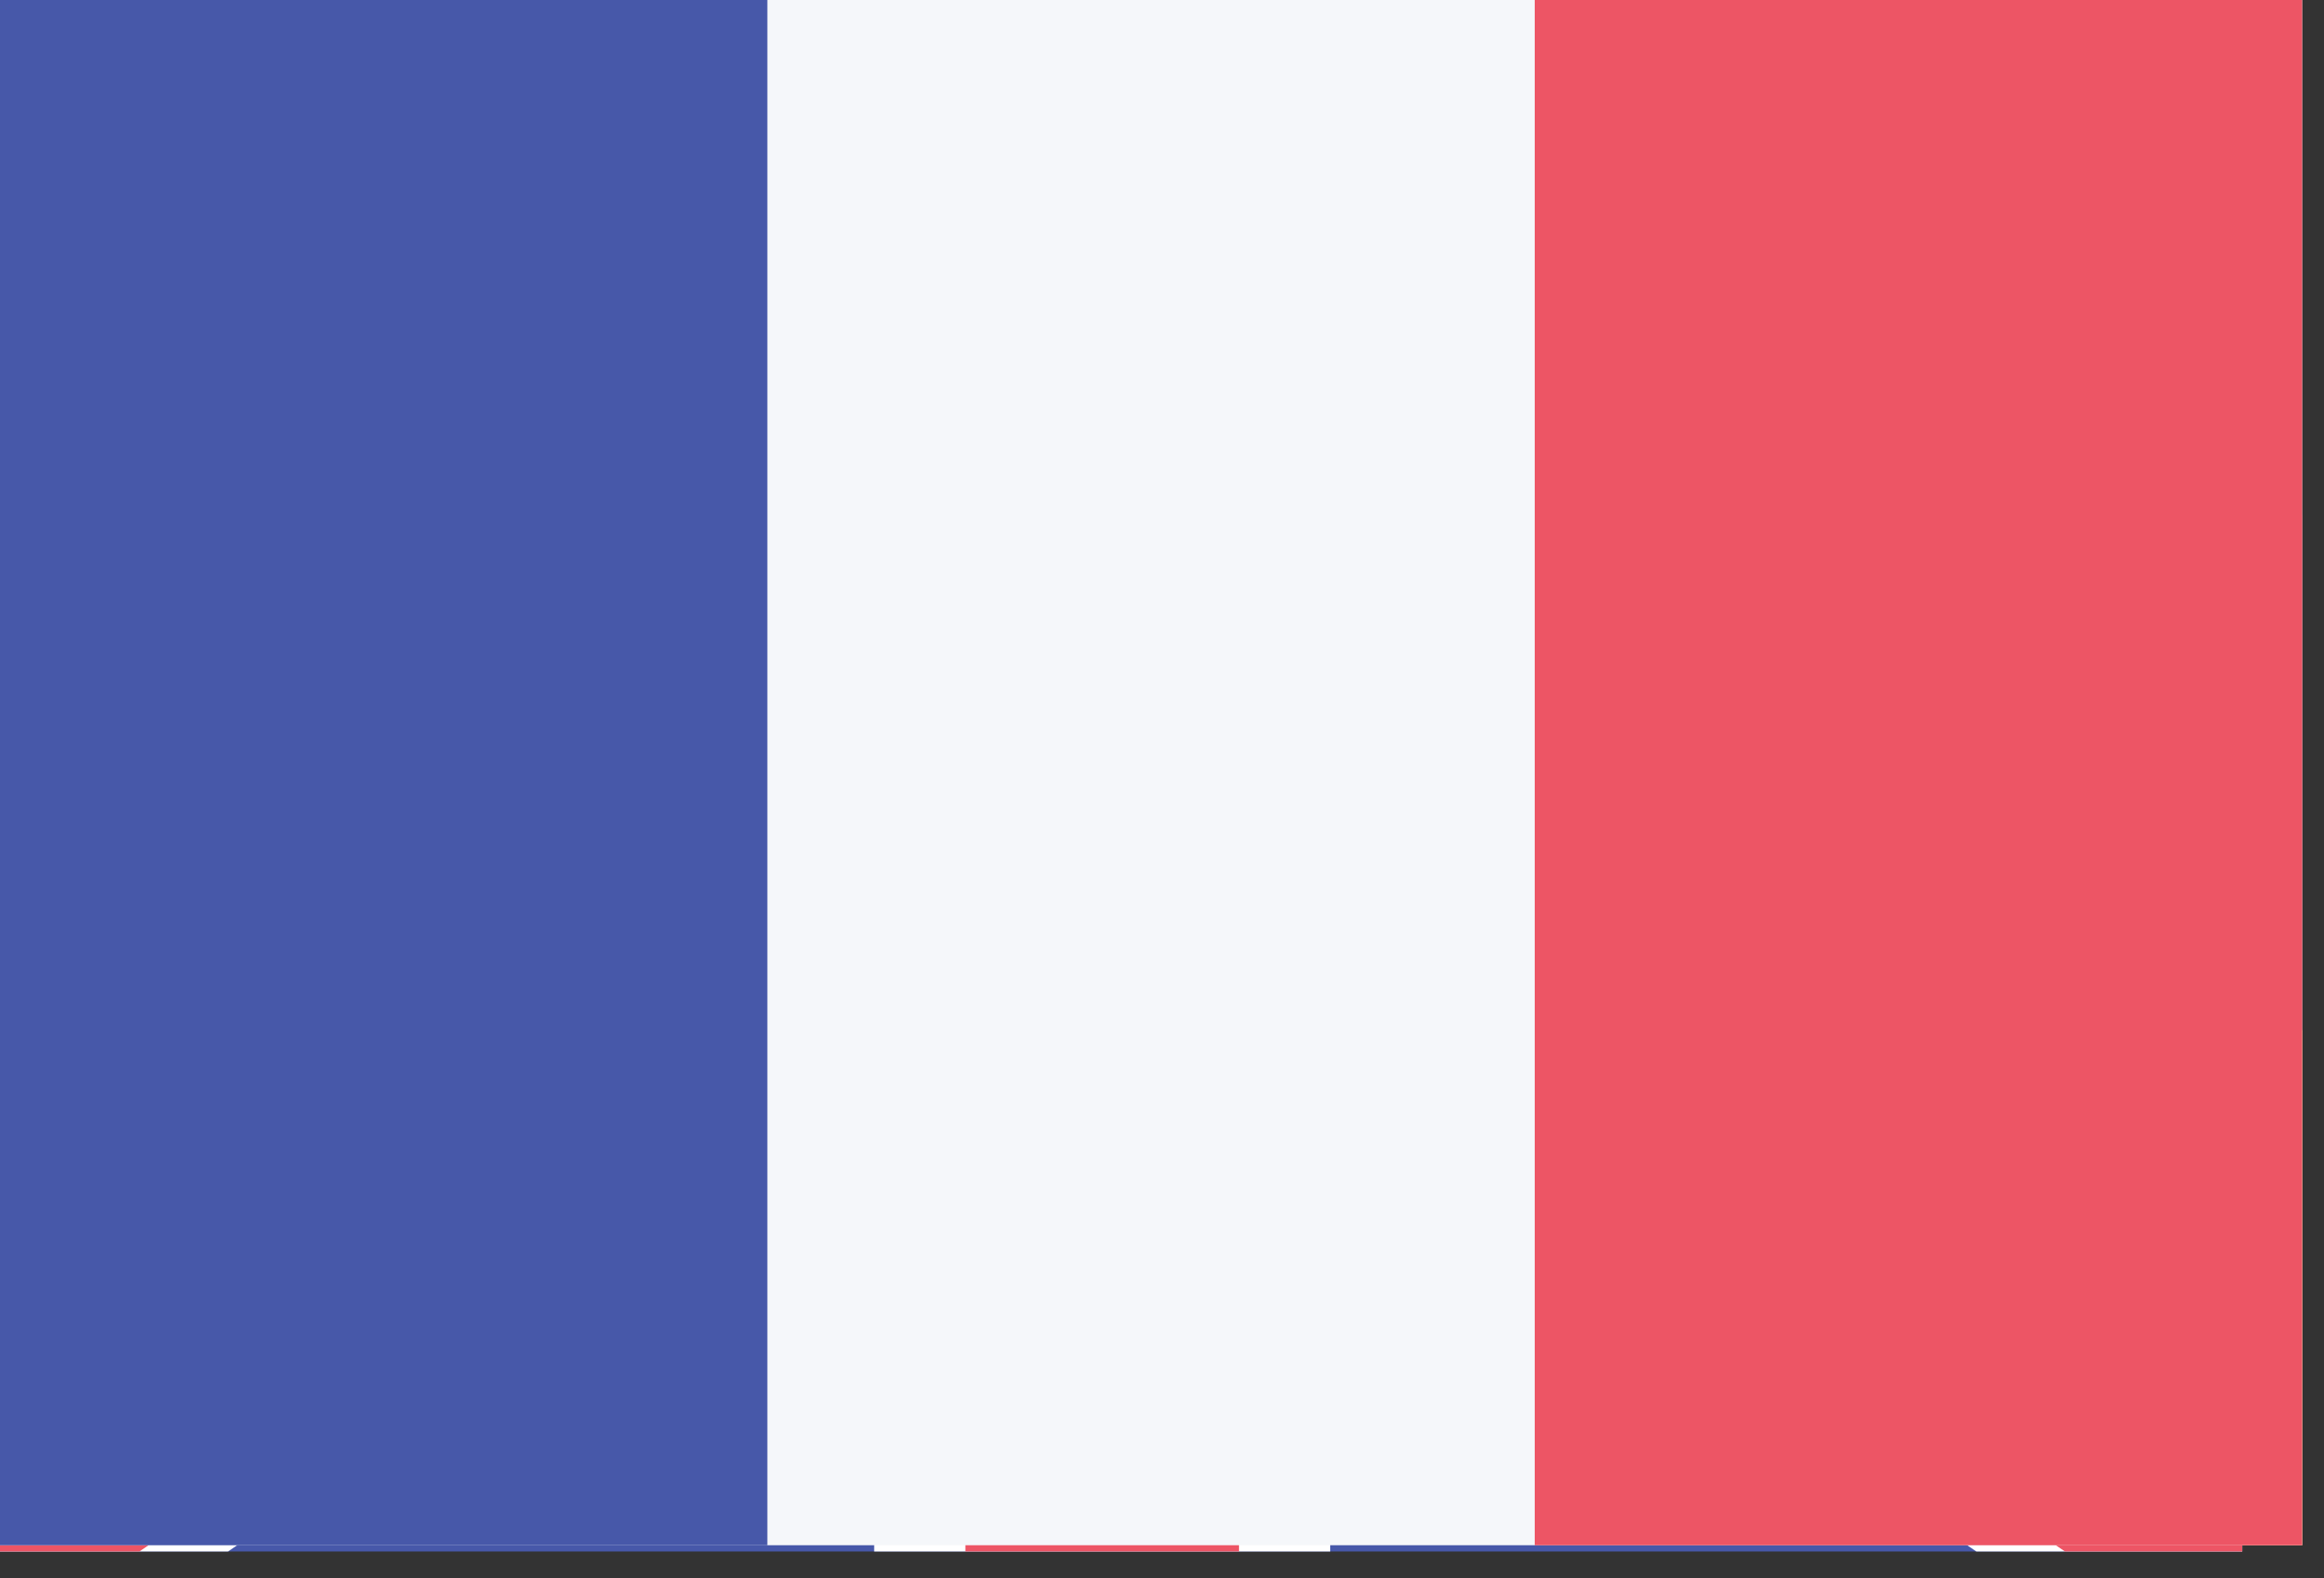 <?xml version="1.0" encoding="UTF-8" standalone="no"?>
<!DOCTYPE svg PUBLIC "-//W3C//DTD SVG 1.1//EN" "http://www.w3.org/Graphics/SVG/1.1/DTD/svg11.dtd">
<svg width="100%" height="100%" viewBox="0 0 53 36" version="1.1" xmlns="http://www.w3.org/2000/svg" xmlns:xlink="http://www.w3.org/1999/xlink" xml:space="preserve" xmlns:serif="http://www.serif.com/" style="fill-rule:evenodd;clip-rule:evenodd;">
    <rect x="0" y="0" width="53" height="36" fill="#333333" stroke="none"/>
    <g id="germany" transform="matrix(0.75,0,0,0.75,-307.5,-135.75)">
        <rect id="Rounded_Rectangle_7_copy-62" x="410" y="181" width="70" height="47" style="fill:rgb(237,85,101);"/>
        <rect id="Rectangle_1_copy-14" x="410" y="181" width="70" height="15.667" style="fill:rgb(67,74,84);"/>
        <rect id="Rectangle_1_copy_8-10" x="410" y="212.333" width="70" height="15.667" style="fill:rgb(246,187,66);"/>
    </g>
    <g id="united_kingdon" transform="matrix(0.052,0,0,0.059,-90.693,1.807)">
        <rect id="path1865" x="1727.48" y="-30.75" width="1000" height="600" style="fill:rgb(71,88,169);fill-rule:nonzero;"/>
        <clipPath id="_clip1">
            <rect id="path1867" x="1727.48" y="-30.75" width="1000" height="600"/>
        </clipPath>
        <g clip-path="url(#_clip1)">
            <path d="M1727.48,-30.75L2727.48,569.25M2727.48,-30.75L1727.48,569.25" style="fill-rule:nonzero;stroke:white;stroke-width:120px;"/>
        </g>
        <clipPath id="_clip2">
            <rect id="path1869" x="1727.48" y="-30.75" width="1000" height="600"/>
        </clipPath>
        <g clip-path="url(#_clip2)">
            <path d="M1727.48,-30.75L2727.48,569.25M2727.48,-30.75L1727.48,569.25" style="fill-rule:nonzero;stroke:rgb(237,85,101);stroke-width:80px;"/>
        </g>
        <path id="path1871" d="M2227.48,-30.75L2227.48,569.25M1727.48,269.25L2727.48,269.25" style="fill-rule:nonzero;stroke:white;stroke-width:200px;"/>
        <path id="path1873" d="M2227.48,-30.75L2227.48,569.25M1727.48,269.25L2727.48,269.25" style="fill-rule:nonzero;stroke:rgb(237,85,101);stroke-width:120px;"/>
    </g>
    <g id="france" transform="matrix(0.75,0,0,0.75,-247.5,-477.75)">
        <rect id="Rounded_Rectangle_7_copy-58" x="330" y="637" width="70" height="47" style="fill:rgb(245,247,250);"/>
        <rect id="rect5281" x="330" y="637" width="23.333" height="47" style="fill:rgb(71,88,169);"/>
        <rect id="Rectangle_1_copy_2-12" x="376.667" y="637" width="23.333" height="47" style="fill:rgb(237,85,101);"/>
    </g>
</svg>

